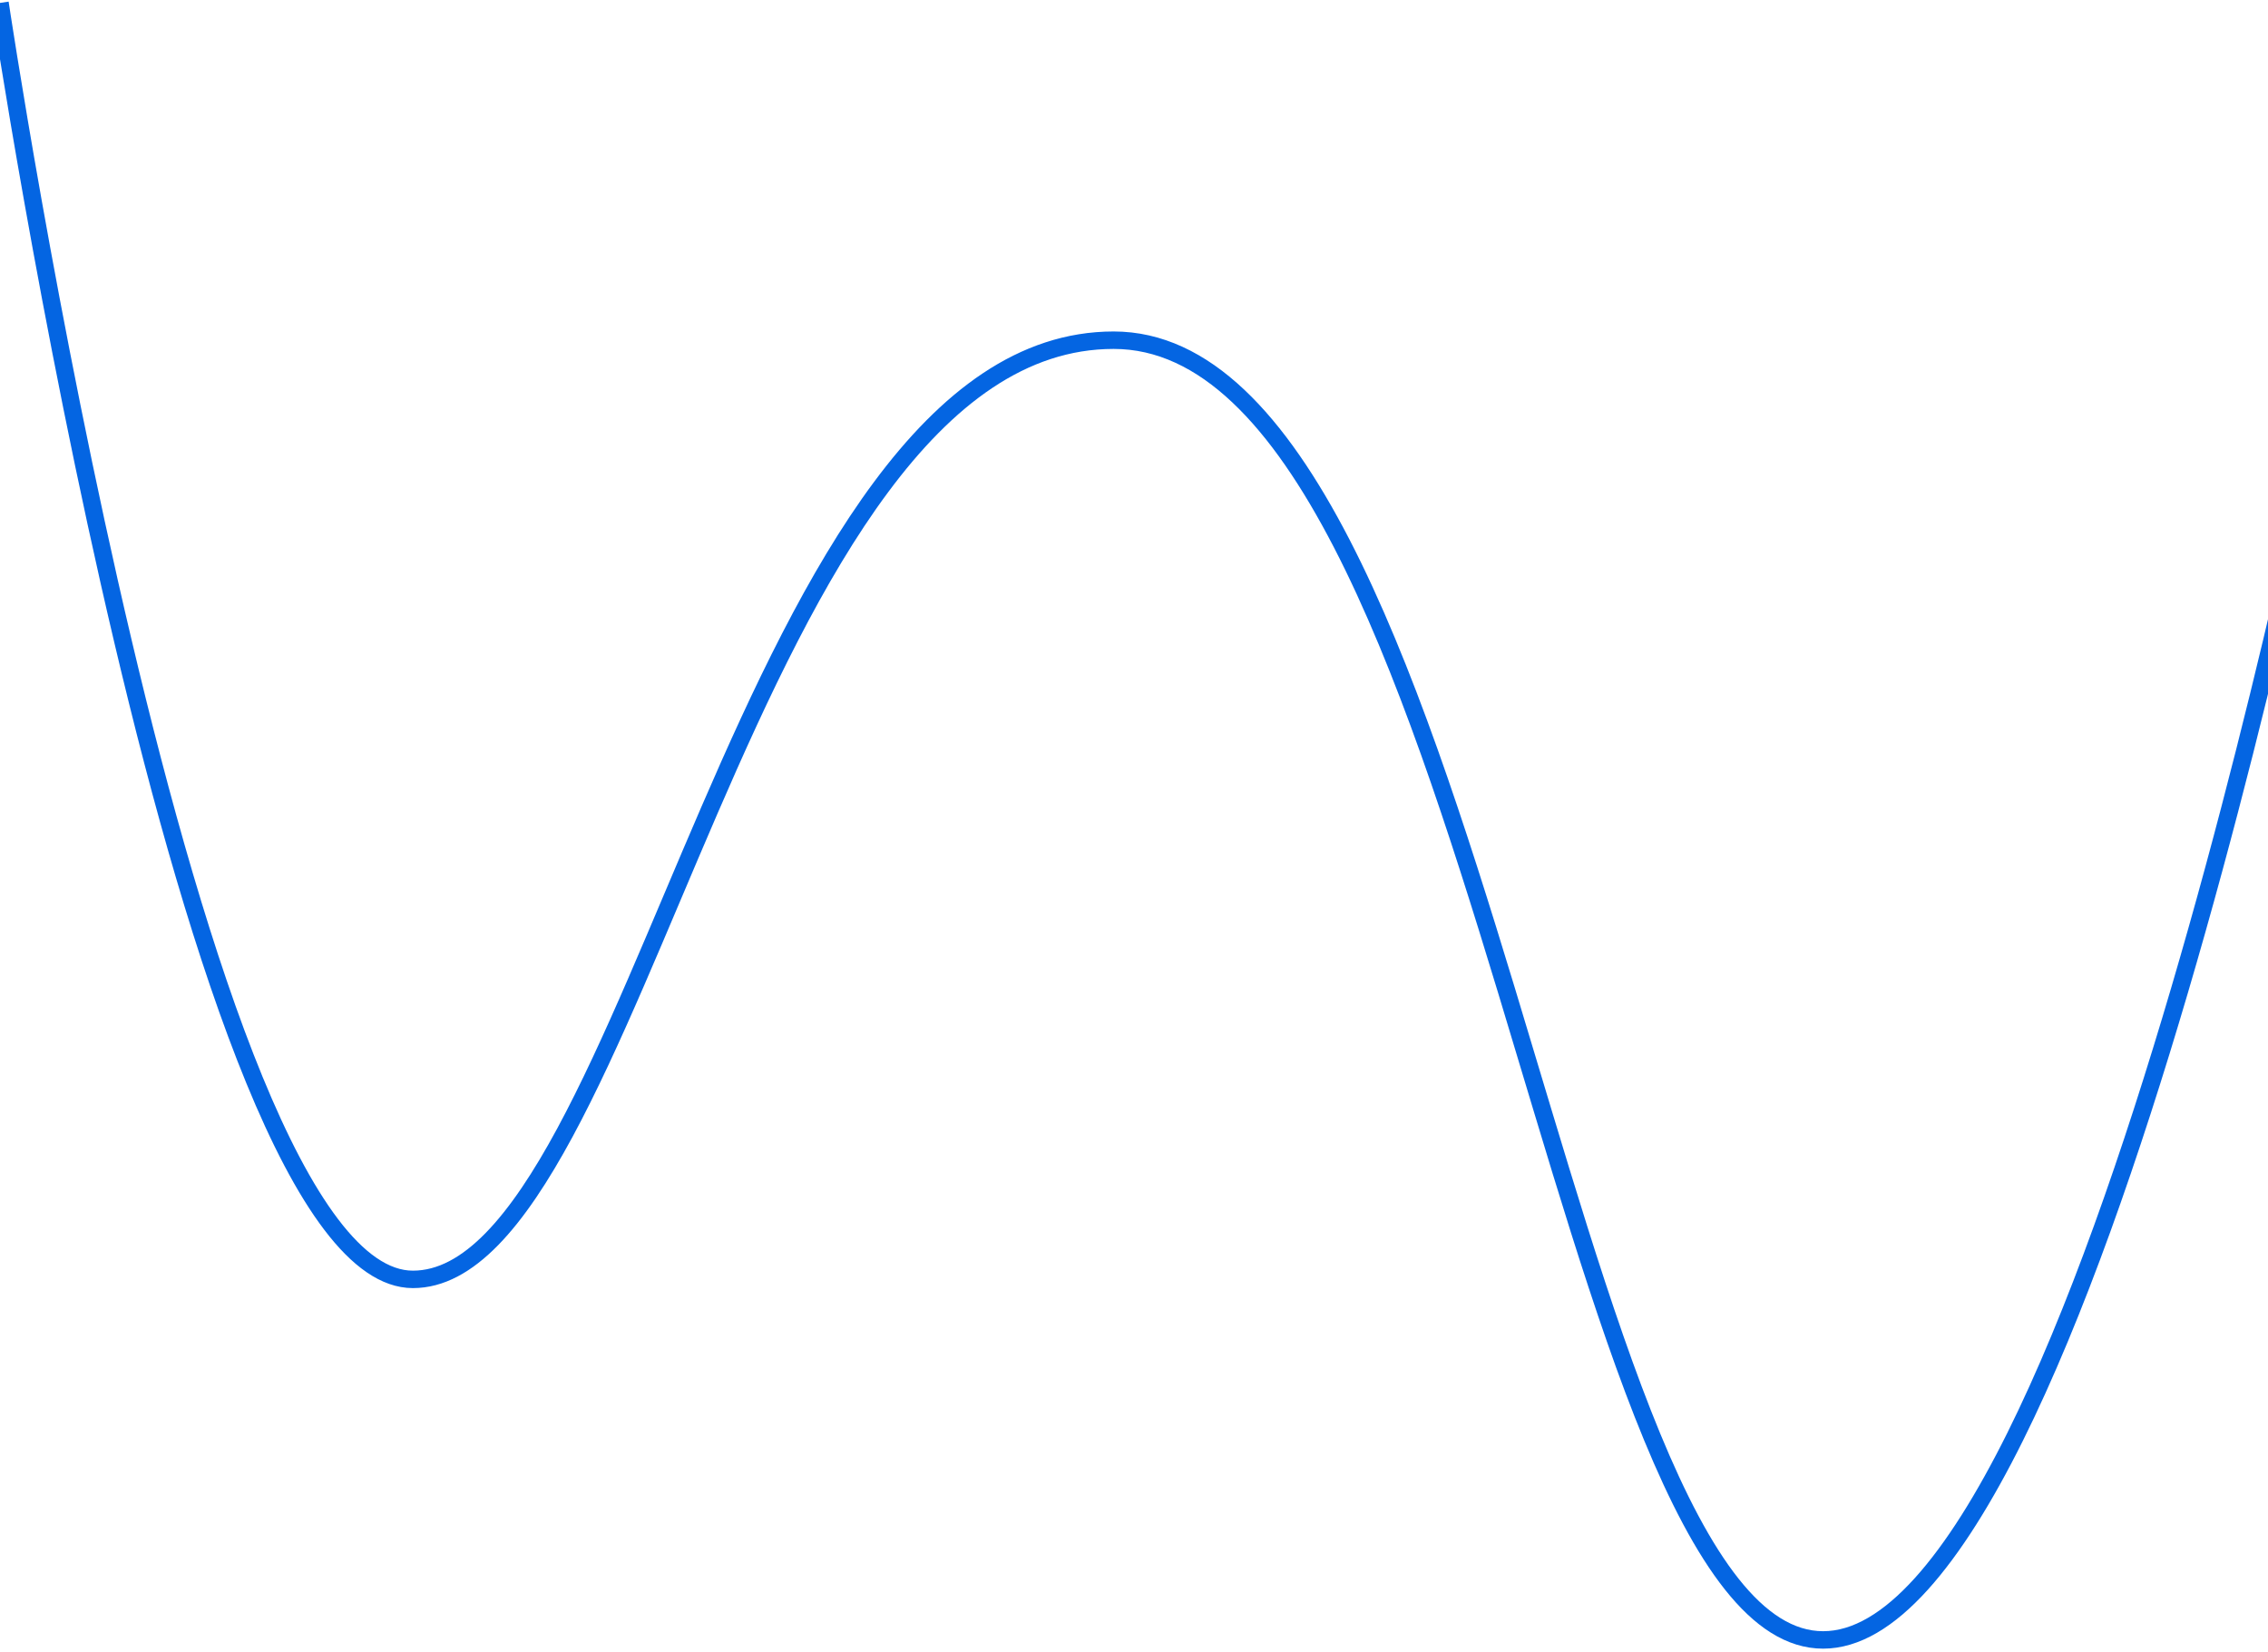 <?xml version="1.0" encoding="UTF-8"?> <svg xmlns="http://www.w3.org/2000/svg" width="390" height="284" viewBox="0 0 390 284" fill="none"><path d="M0 0.5C0 0.5 32.706 220 71 220C109.294 220 128.608 58.5 191.5 58.5C254.392 58.5 268.026 282 313.5 282C358.974 282 402 58.5 402 58.5" stroke="#0465E2" stroke-width="3"></path></svg> 
